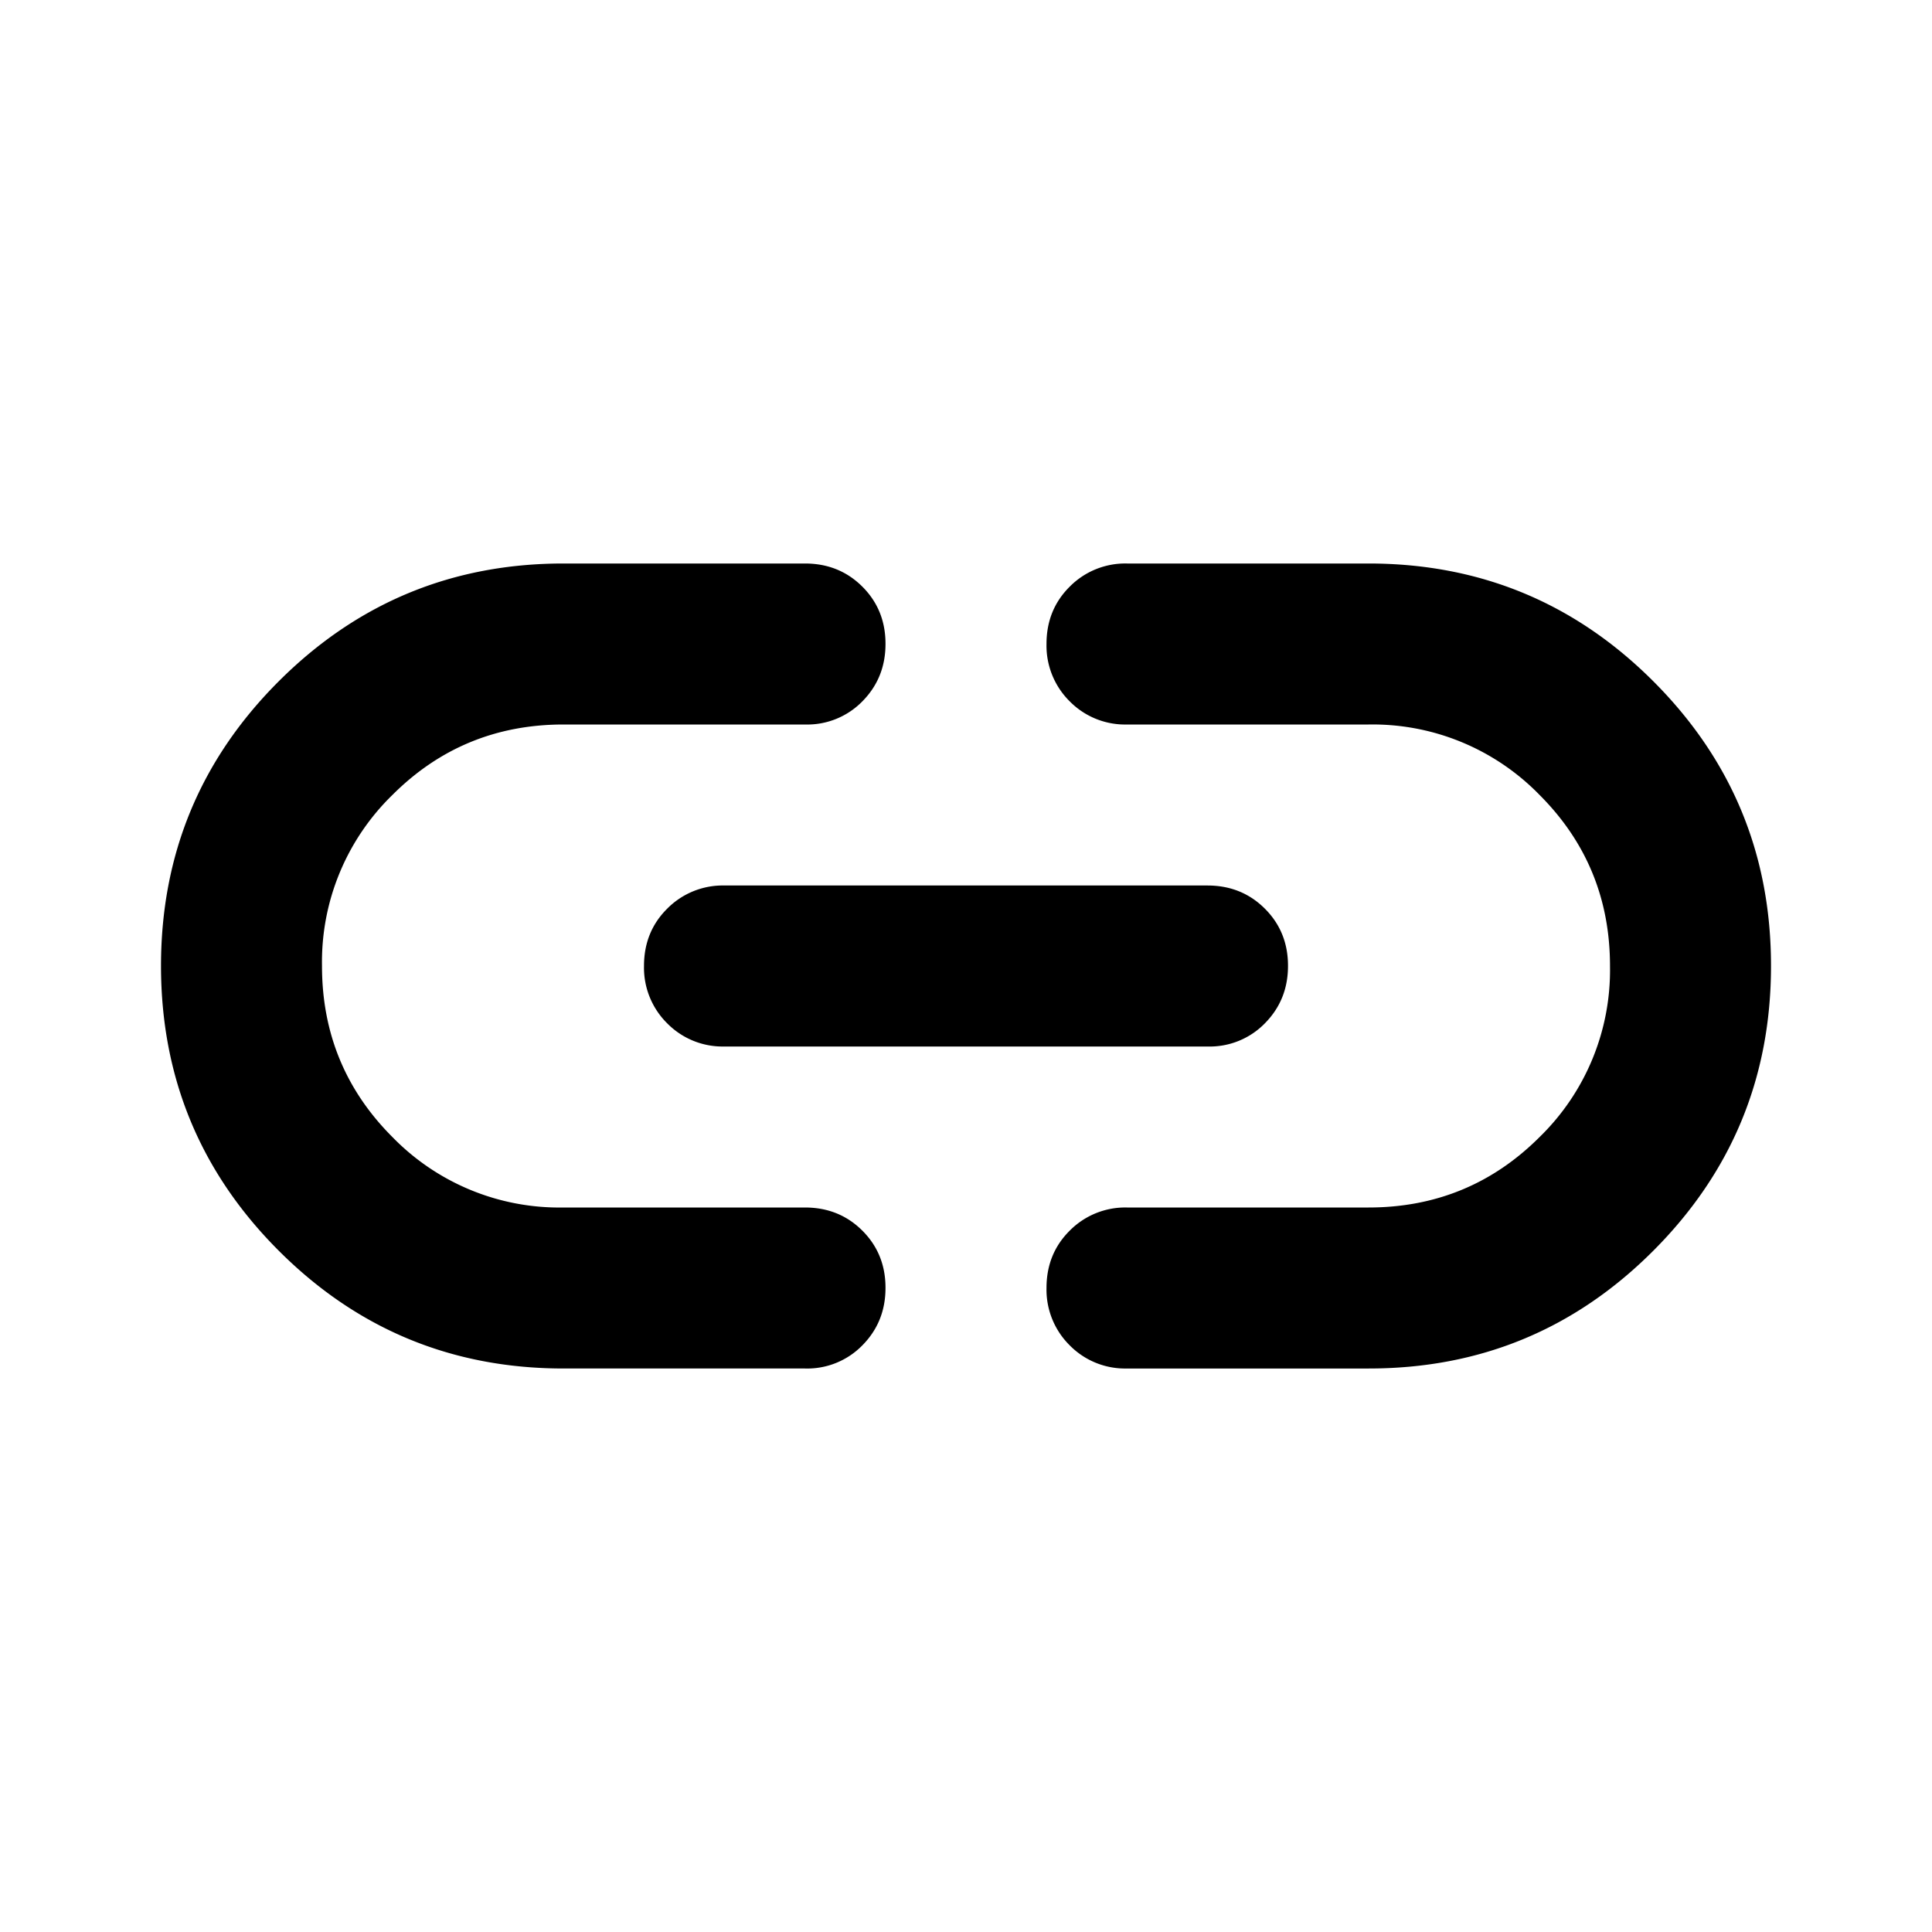 <svg xmlns="http://www.w3.org/2000/svg" width="24" height="24" fill="none"><path fill="#000" d="M7 17c-1.383 0-2.562-.488-3.537-1.463C2.488 14.562 2.001 13.383 2 12c0-1.383.487-2.562 1.463-3.537C4.439 7.488 5.618 7 7 7h3c.283 0 .521.096.713.288.192.192.288.43.287.712 0 .283-.097.52-.288.713A.957.957 0 0 1 10 9H7c-.833 0-1.542.292-2.125.875A2.893 2.893 0 0 0 4 12c0 .833.292 1.542.875 2.125A2.893 2.893 0 0 0 7 15h3c.283 0 .521.096.713.288.192.192.288.43.287.712 0 .283-.097.52-.288.713A.957.957 0 0 1 10 17H7Zm2-4a.965.965 0 0 1-.712-.288A.972.972 0 0 1 8 12c0-.283.095-.52.288-.712A.97.97 0 0 1 9 11h6c.283 0 .521.096.713.288.192.192.288.43.287.712 0 .283-.097.52-.288.713A.957.957 0 0 1 15 13H9Zm5 4a.965.965 0 0 1-.712-.288A.973.973 0 0 1 13 16c0-.283.095-.52.288-.712A.97.97 0 0 1 14 15h3c.833 0 1.542-.292 2.125-.875A2.893 2.893 0 0 0 20 12c0-.833-.292-1.542-.875-2.125A2.893 2.893 0 0 0 17 9h-3a.965.965 0 0 1-.712-.288A.973.973 0 0 1 13 8c0-.283.095-.52.288-.712A.97.97 0 0 1 14 7h3c1.383 0 2.563.488 3.538 1.463.975.975 1.463 2.154 1.462 3.537 0 1.383-.488 2.562-1.463 3.538-.975.976-2.154 1.463-3.537 1.462h-3Z"/></svg>